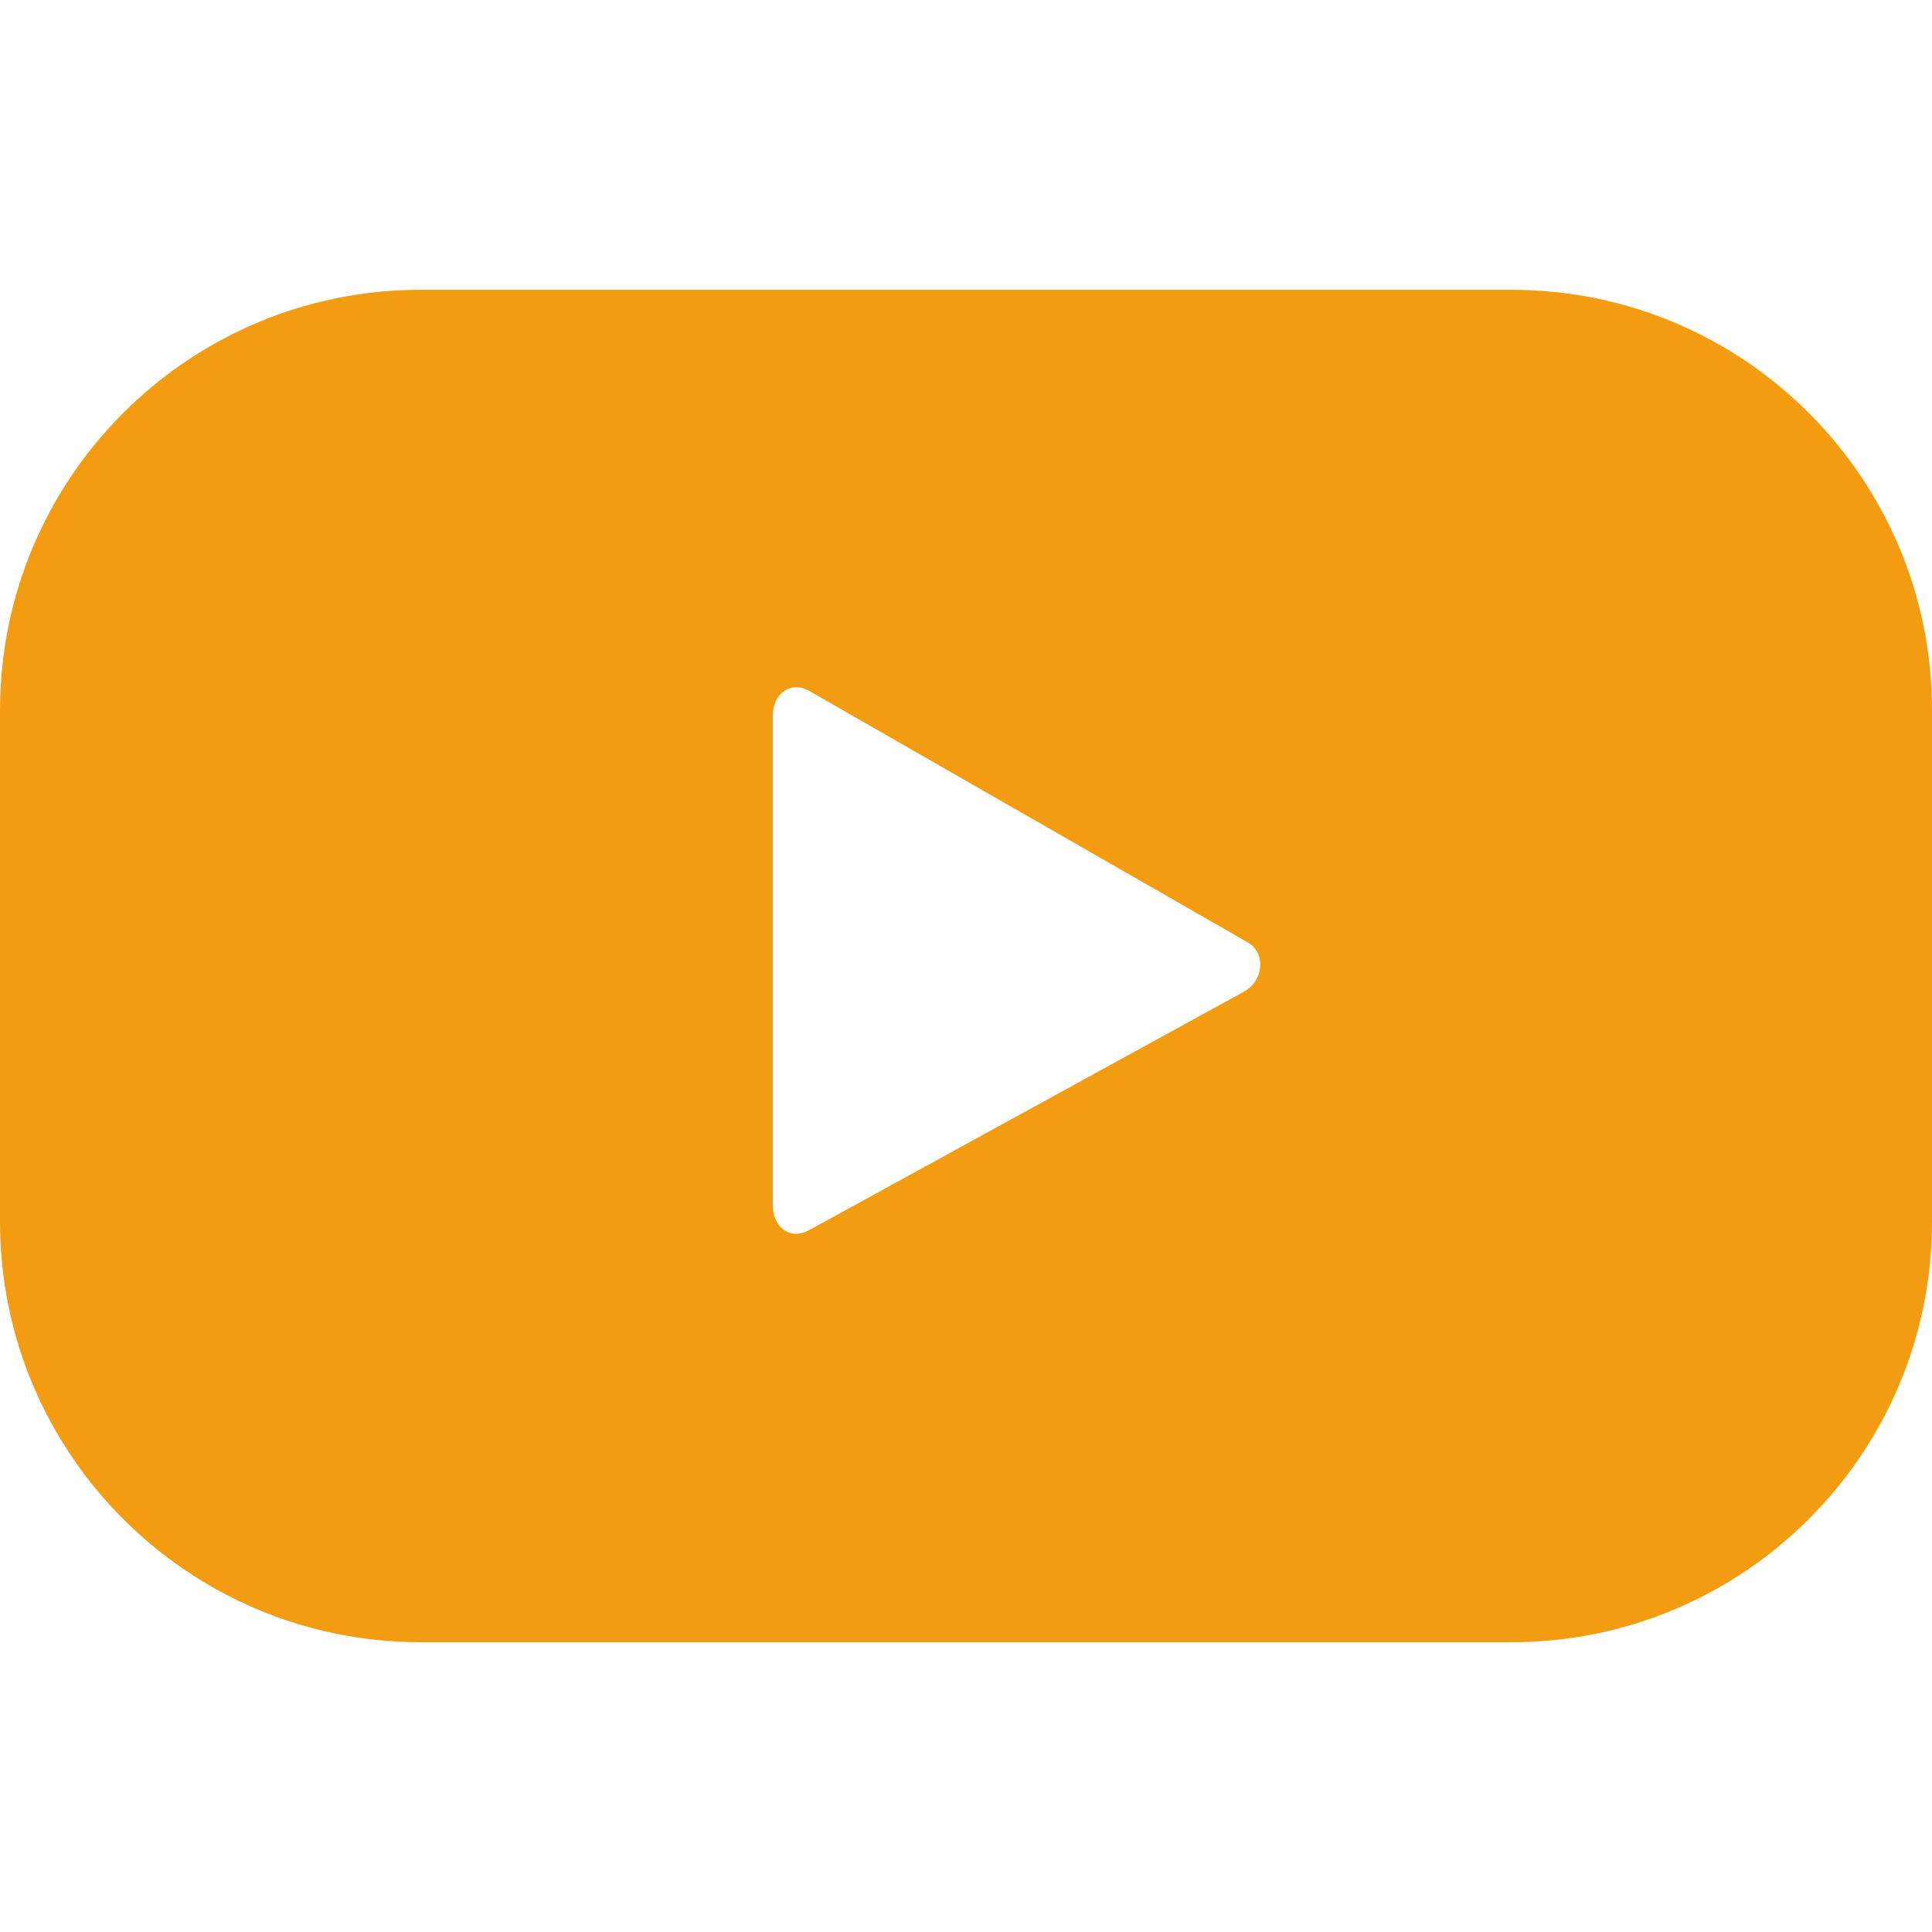 <svg id="SvgjsSvg1001" width="288" height="288" xmlns="http://www.w3.org/2000/svg" version="1.1" xmlns:xlink="http://www.w3.org/1999/xlink" xmlns:svgjs="http://svgjs.com/svgjs"><defs id="SvgjsDefs1002"></defs><g id="SvgjsG1008"><svg xmlns="http://www.w3.org/2000/svg" fill-rule="evenodd" clip-rule="evenodd" image-rendering="optimizeQuality" shape-rendering="geometricPrecision" text-rendering="geometricPrecision" viewBox="0 0 512 512" width="288" height="288"><path d="M329.61 262.83l-115.29 63.23c-5.01,2.71 -9.52,-0.92 -9.52,-6.61l0 -129.8c0,-5.77 4.65,-9.39 9.67,-6.54l116.08 66.56c5.13,2.93 4.26,10.34 -0.94,13.16zm182.39 -74.57c0,-61.56 -49.9,-111.46 -111.45,-111.46l-289.09 0c-61.55,0 -111.46,49.9 -111.46,111.46l0 135.48c0,61.56 49.91,111.46 111.46,111.46l289.09 0c61.55,0 111.45,-49.9 111.45,-111.46l0 -135.48z" fill="#f39c12" class="svgShape color000000-0 selectable"></path></svg></g></svg>